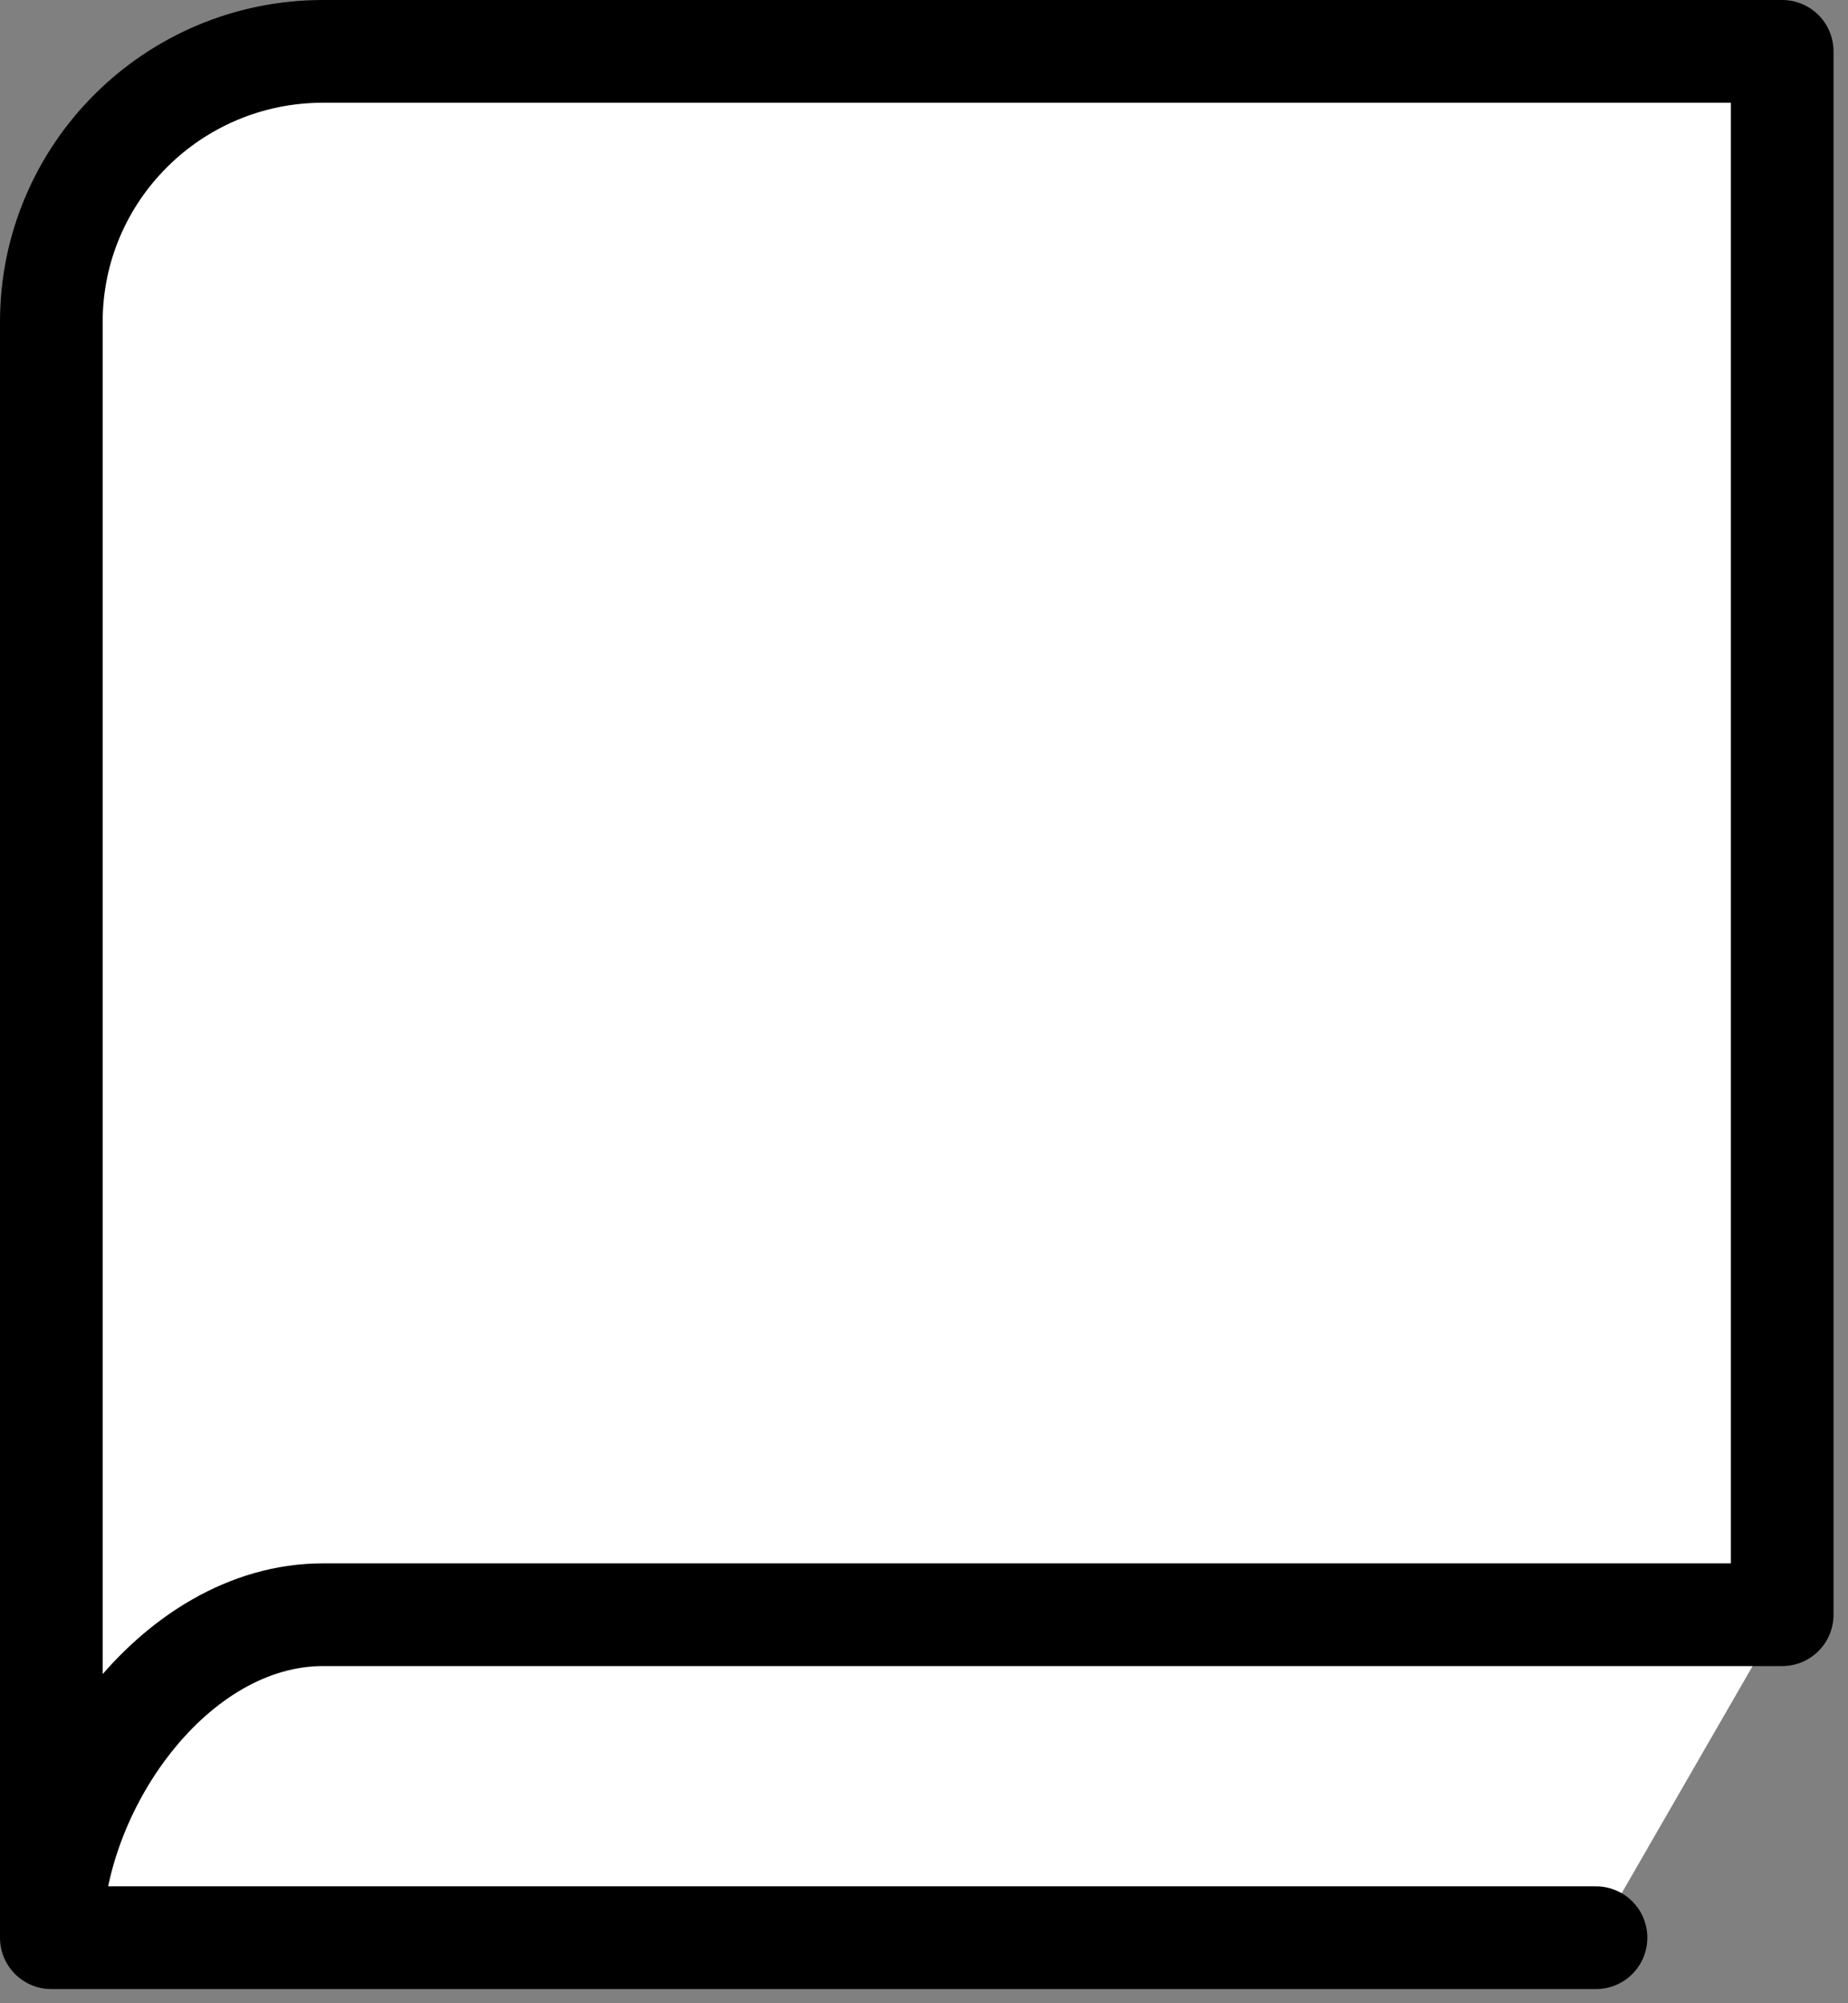 <svg width="36" height="39" viewBox="0 0 36 39" fill="none" xmlns="http://www.w3.org/2000/svg">
<rect x="0" y="0" width="36" height="39" fill="#808080" stroke="none"/>
<path d="M34.718 31.436L31.091 37.724H1C1 34.829 3.371 31.436 6.293 31.436H34.718Z" fill="white"/>
<path d="M6.293 31.436C3.371 31.436 1 34.829 1 37.724V6.268C1 3.36 3.371 1 6.293 1H34.718V31.436H6.293Z" fill="white"/>
<path d="M1 37.724V6.268C1 3.36 3.371 1 6.293 1H34.718V31.436H6.293C3.371 31.436 1 34.829 1 37.724ZM1 37.724H31.091" stroke="black" stroke-width="2" stroke-linecap="round" stroke-linejoin="round"/>
</svg>
